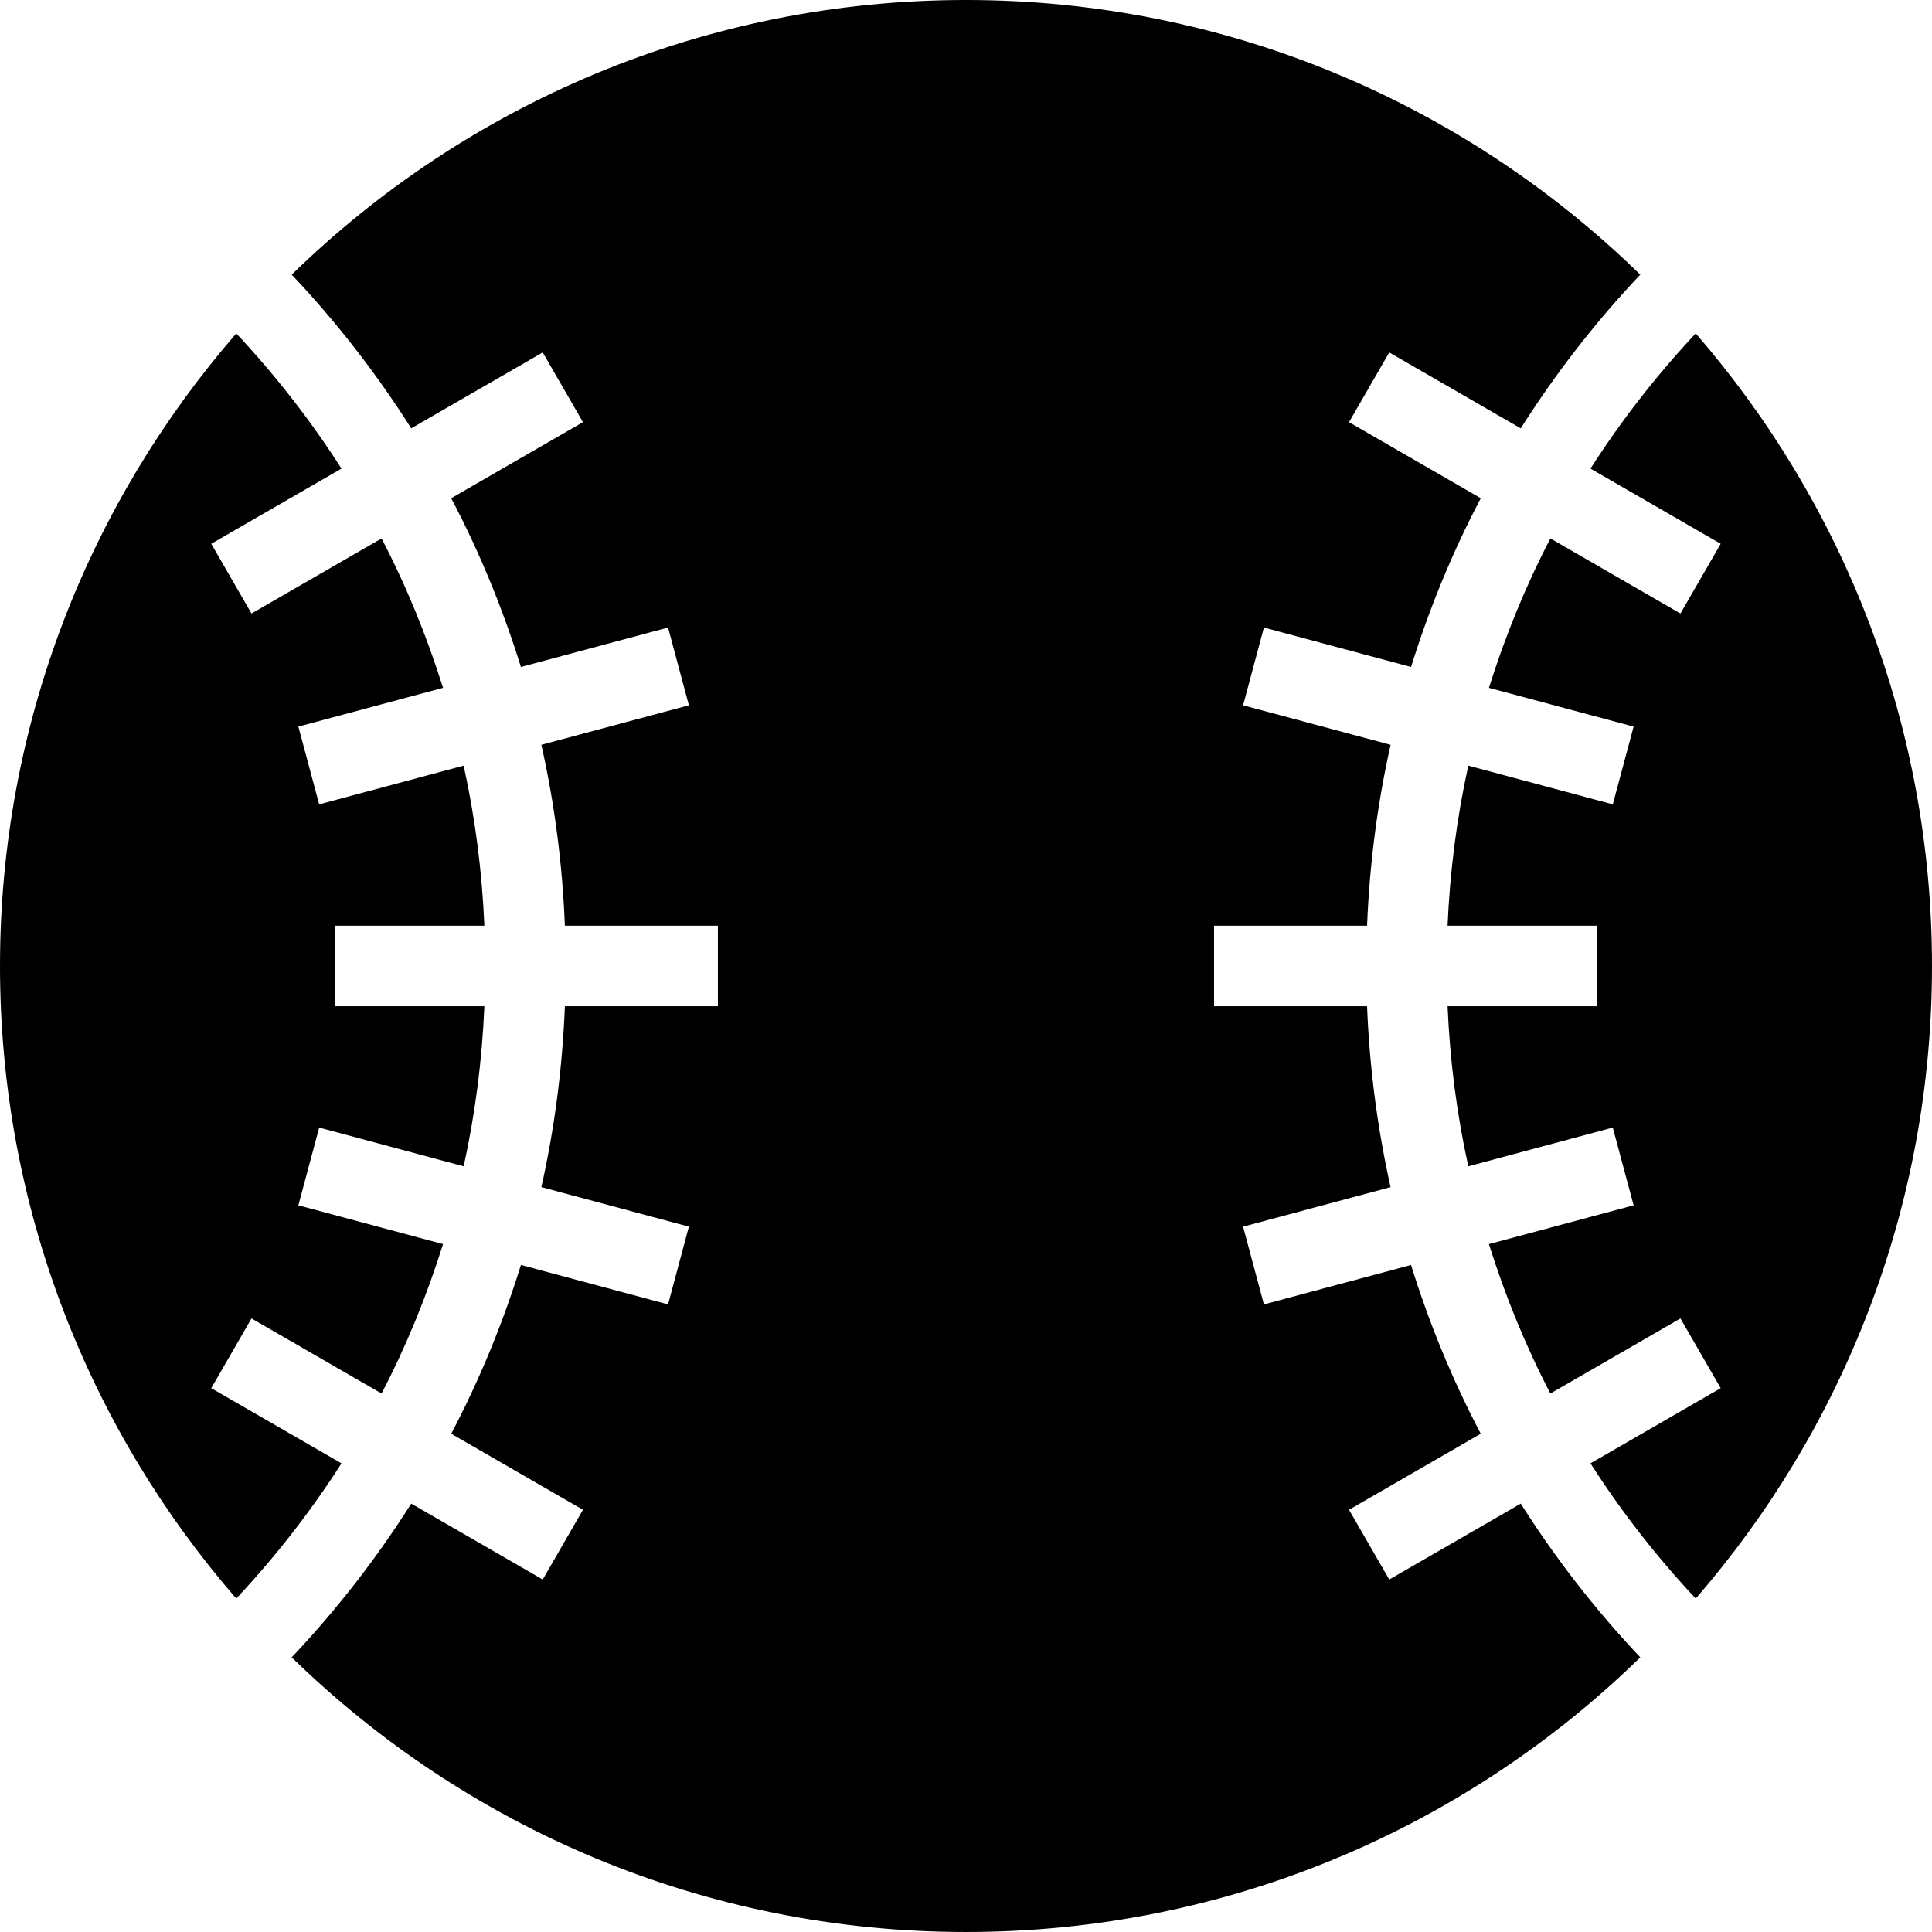 <?xml version="1.0" encoding="iso-8859-1"?>
<!-- Uploaded to: SVG Repo, www.svgrepo.com, Generator: SVG Repo Mixer Tools -->
<svg fill="#000000" height="800px" width="800px" version="1.1" id="Layer_1" xmlns="http://www.w3.org/2000/svg" xmlns:xlink="http://www.w3.org/1999/xlink" 
	 viewBox="0 0 472.615 472.615" xml:space="preserve">
<g>
	<g>
		<path d="M414.817,81.565c-9.656,10.31-18.269,21.373-25.741,33.072l31.85,18.387l-9.846,17.057l-31.81-18.362
			c-6.111,11.711-11.08,23.949-15.041,36.543l35.395,9.483l-5.096,19.02l-35.344-9.469c-2.825,12.795-4.5,25.878-5.072,39.161
			h36.507v19.692h-36.507c0.573,13.281,2.247,26.363,5.07,39.156l35.346-9.474l5.096,19.02l-35.398,9.488
			c3.961,12.593,8.93,24.836,15.041,36.55l31.813-18.365l9.846,17.057l-31.852,18.39c7.473,11.702,16.088,22.764,25.746,33.074
			c35.974-41.463,57.795-95.535,57.795-154.737C472.615,177.103,450.792,123.029,414.817,81.565z"/>
	</g>
</g>
<g>
	<g>
		<path d="M372.012,367.82l-32.166,18.569L330,369.331l32.228-18.605c-6.953-13.217-12.626-27.029-17.052-41.282l-35.99,9.647
			l-5.096-19.02l36.082-9.67c-3.241-14.45-5.157-29.233-5.752-44.253H296.99v-19.692h37.431c0.596-15.019,2.512-29.805,5.754-44.255
			l-36.084-9.668l5.096-19.019l35.994,9.644c4.427-14.25,10.098-28.063,17.05-41.279L330,103.273l9.846-17.057l32.169,18.572
			c8.387-13.24,18.066-25.764,29.013-37.37l0.243-0.216C358.687,25.644,300.51,0,236.308,0C172.114,0,113.942,25.639,71.359,67.187
			l0.223,0.23c10.947,11.606,20.626,24.13,29.013,37.368l32.169-18.57l9.846,17.057l-32.231,18.606
			c6.953,13.216,12.623,27.029,17.05,41.279l35.995-9.644l5.096,19.019l-36.087,9.668c3.242,14.45,5.157,29.236,5.752,44.255h37.431
			v19.692h-37.431c-0.595,15.019-2.509,29.802-5.75,44.25l36.085,9.673l-5.096,19.02l-35.992-9.647
			c-4.427,14.253-10.098,28.065-17.051,41.282l32.229,18.605l-9.846,17.057l-32.166-18.567
			c-8.384,13.233-18.062,25.755-29.007,37.355l-0.26,0.224c42.586,41.566,100.769,67.215,164.977,67.215
			c64.192,0,122.364-25.639,164.948-67.185l-0.236-0.253C390.073,393.574,380.396,381.052,372.012,367.82z"/>
	</g>
</g>
<g>
	<g>
		<path d="M81.99,226.457h36.502c-0.572-13.281-2.246-26.366-5.071-39.161l-35.34,9.469l-5.096-19.02l35.392-9.483
			c-3.961-12.594-8.929-24.832-15.039-36.546l-31.814,18.365l-9.846-17.057l31.854-18.39c-7.47-11.696-16.083-22.759-25.737-33.067
			C21.822,123.031,0,177.103,0,236.308c0,59.202,21.82,113.271,57.792,154.735c9.658-10.308,18.27-21.37,25.743-33.072
			l-31.857-18.39l9.846-17.057l31.817,18.365c6.112-11.714,11.08-23.954,15.041-36.55l-35.397-9.488l5.096-19.02l35.343,9.474
			c2.823-12.793,4.496-25.875,5.068-39.156H81.99V226.457z"/>
	</g>
</g>
</svg>